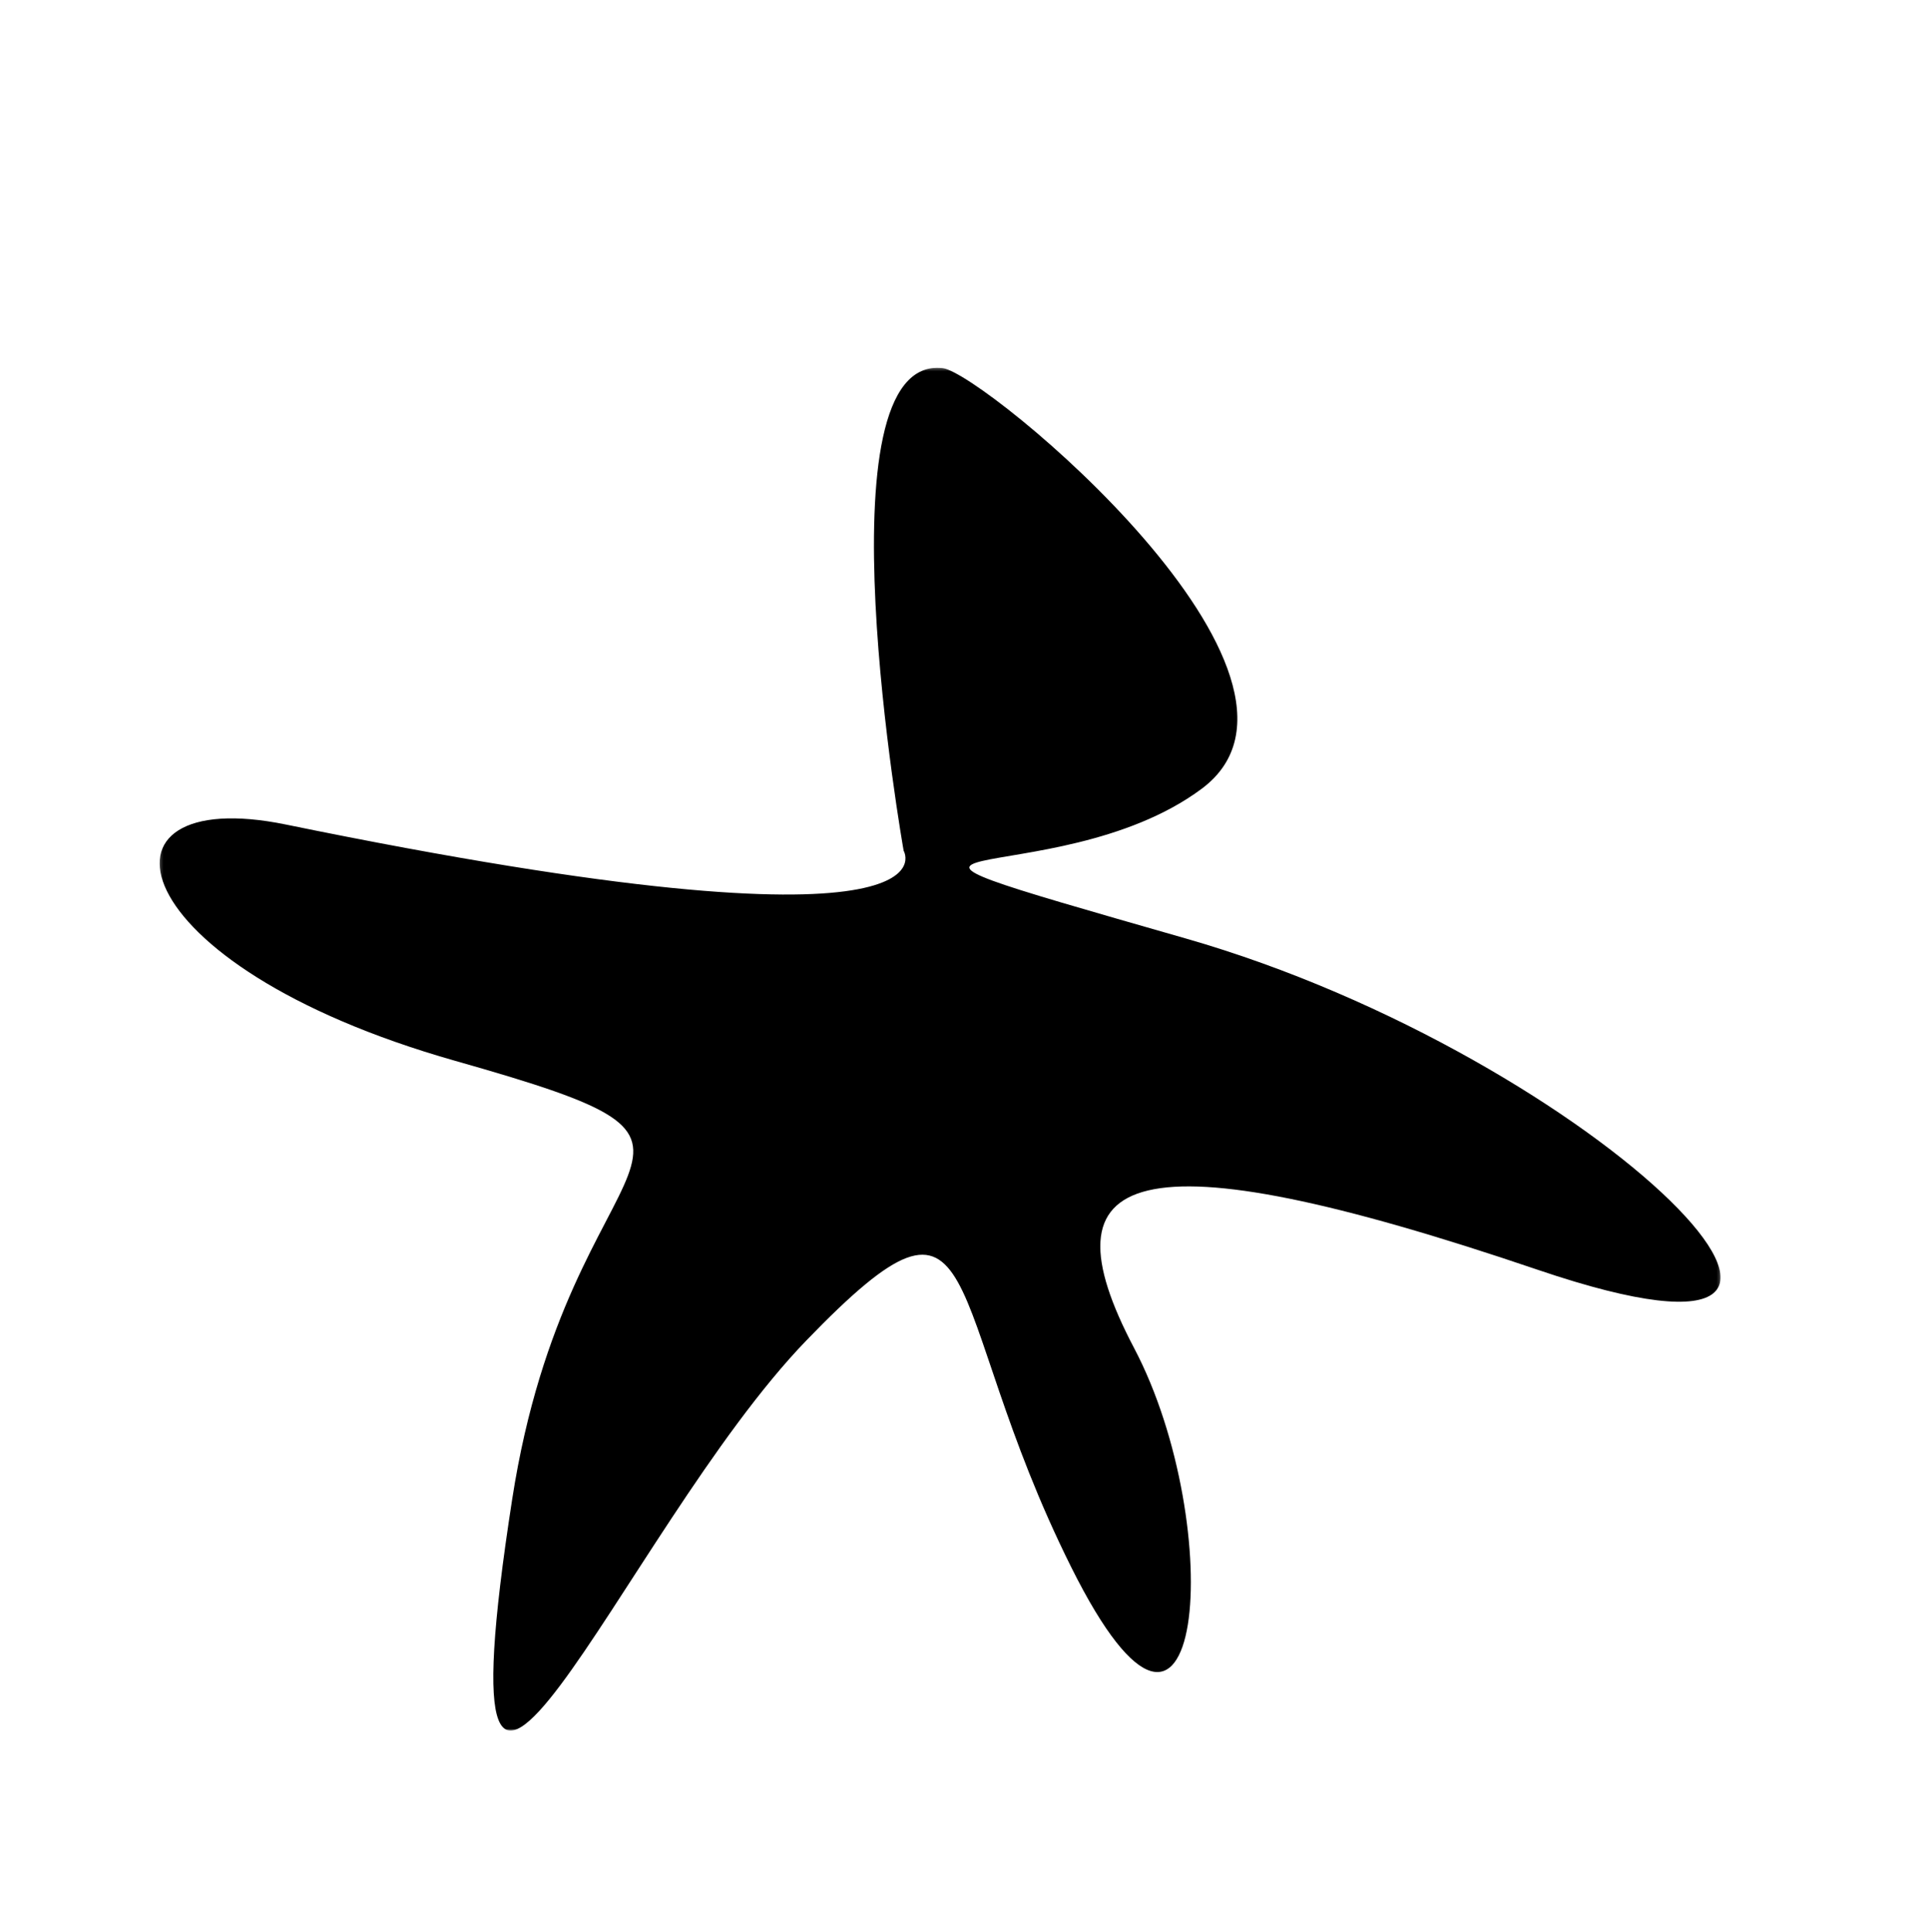 <svg width="631" height="632" viewBox="0 0 631 632" fill="none" xmlns="http://www.w3.org/2000/svg">
<mask id="mask0_73_258" style="mask-type:luminance" maskUnits="userSpaceOnUse" x="52" y="120" width="511" height="447">
<path d="M562.794 120.305H52.194V566.096H562.794V120.305Z" fill="white"/>
</mask>
<g mask="url(#mask0_73_258)">
<path d="M295.595 278.304C295.595 278.304 266.771 115.547 308.406 120.44C321.883 122.041 442.027 221.546 393.098 258.02C344.169 294.495 252.537 268.206 387.849 306.994C523.161 345.782 636.588 460.721 503.189 415.439C369.745 370.113 340.388 382.879 370.991 441.016C401.594 499.153 394.076 600.259 350.44 512.72C306.76 425.181 324.019 376.162 263.791 438.481C203.563 500.799 141.29 659.819 167.534 490.479C186.349 369.001 255.918 377.363 148.896 347.027C38.004 315.534 26.75 256.063 93.472 269.719C317.613 315.668 295.595 278.304 295.595 278.304Z" fill="black"/>
</g>
</svg>
